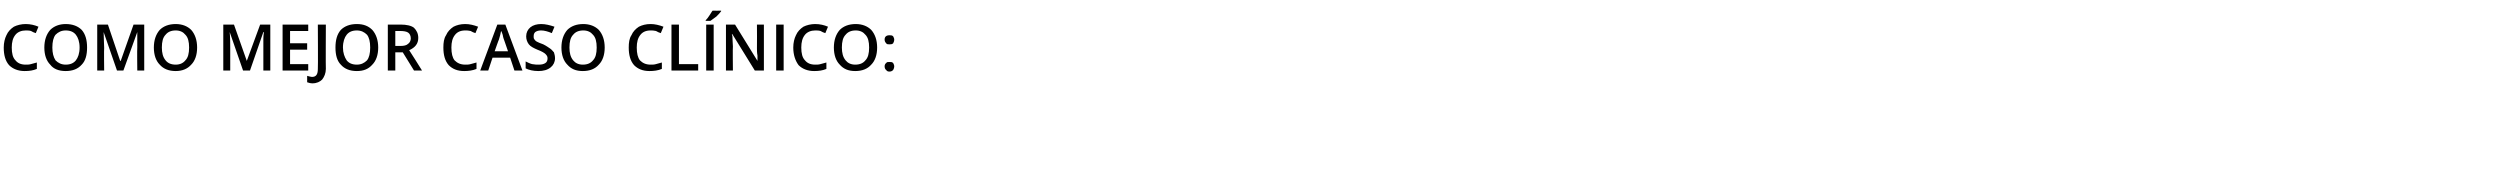 <?xml version="1.0" standalone="no"?><!DOCTYPE svg PUBLIC "-//W3C//DTD SVG 1.1//EN" "http://www.w3.org/Graphics/SVG/1.1/DTD/svg11.dtd"><svg xmlns="http://www.w3.org/2000/svg" version="1.1" width="468px" height="34.9px" viewBox="0 -4 468 34.9" style="top:-4px">  <desc>Como mejor caso clínico:</desc>  <defs/>  <g id="Polygon77751">    <path d="M 4.8 1.7 C 4 1.7 3.3 2 2.9 2.5 C 2.4 3.1 2.2 3.9 2.2 4.9 C 2.2 6 2.4 6.8 2.9 7.3 C 3.3 7.8 3.9 8.1 4.8 8.1 C 5.1 8.1 5.5 8.1 5.8 8 C 6.2 7.9 6.5 7.8 6.9 7.7 C 6.9 7.7 6.9 8.9 6.9 8.9 C 6.2 9.2 5.5 9.3 4.6 9.3 C 3.4 9.3 2.4 8.9 1.7 8.2 C 1 7.4 0.7 6.3 0.7 4.9 C 0.7 4 0.9 3.2 1.2 2.6 C 1.5 1.9 2 1.4 2.6 1 C 3.2 0.7 4 0.5 4.8 0.5 C 5.7 0.5 6.5 0.7 7.2 1 C 7.2 1 6.7 2.2 6.7 2.2 C 6.4 2.1 6.1 2 5.8 1.8 C 5.5 1.7 5.1 1.7 4.8 1.7 Z M 16.3 4.9 C 16.3 6.3 16 7.4 15.3 8.1 C 14.6 8.9 13.6 9.3 12.3 9.3 C 11 9.3 10 8.9 9.4 8.1 C 8.7 7.4 8.3 6.3 8.3 4.9 C 8.3 3.5 8.7 2.4 9.4 1.6 C 10.1 0.9 11.1 0.5 12.3 0.5 C 13.6 0.5 14.6 0.9 15.3 1.6 C 16 2.4 16.3 3.5 16.3 4.9 Z M 9.8 4.9 C 9.8 5.9 10 6.7 10.4 7.3 C 10.9 7.8 11.5 8.1 12.3 8.1 C 13.2 8.1 13.8 7.8 14.2 7.3 C 14.6 6.8 14.9 6 14.9 4.9 C 14.9 3.8 14.6 3 14.2 2.5 C 13.8 2 13.2 1.7 12.3 1.7 C 11.5 1.7 10.9 2 10.4 2.5 C 10 3 9.8 3.8 9.8 4.9 Z M 21.9 9.2 L 19.4 2 C 19.4 2 19.35 2.03 19.4 2 C 19.4 3.1 19.5 4.1 19.5 5 C 19.45 5.02 19.5 9.2 19.5 9.2 L 18.2 9.2 L 18.2 0.6 L 20.2 0.6 L 22.5 7.4 L 22.6 7.4 L 25 0.6 L 27 0.6 L 27 9.2 L 25.7 9.2 C 25.7 9.2 25.65 4.95 25.7 4.9 C 25.7 4.5 25.7 4 25.7 3.3 C 25.7 2.6 25.7 2.2 25.7 2 C 25.74 2.04 25.7 2 25.7 2 L 23.1 9.2 L 21.9 9.2 Z M 36.9 4.9 C 36.9 6.3 36.5 7.4 35.8 8.1 C 35.1 8.9 34.1 9.3 32.9 9.3 C 31.6 9.3 30.6 8.9 29.9 8.1 C 29.2 7.4 28.8 6.3 28.8 4.9 C 28.8 3.5 29.2 2.4 29.9 1.6 C 30.6 0.9 31.6 0.5 32.9 0.5 C 34.1 0.5 35.1 0.9 35.8 1.6 C 36.5 2.4 36.9 3.5 36.9 4.9 Z M 30.3 4.9 C 30.3 5.9 30.5 6.7 31 7.3 C 31.4 7.8 32 8.1 32.9 8.1 C 33.7 8.1 34.3 7.8 34.7 7.3 C 35.2 6.8 35.4 6 35.4 4.9 C 35.4 3.8 35.2 3 34.7 2.5 C 34.3 2 33.7 1.7 32.9 1.7 C 32 1.7 31.4 2 31 2.5 C 30.5 3 30.3 3.8 30.3 4.9 Z M 45.5 9.2 L 43 2 C 43 2 42.99 2.03 43 2 C 43.1 3.1 43.1 4.1 43.1 5 C 43.09 5.02 43.1 9.2 43.1 9.2 L 41.8 9.2 L 41.8 0.6 L 43.8 0.6 L 46.2 7.4 L 46.2 7.4 L 48.7 0.6 L 50.6 0.6 L 50.6 9.2 L 49.3 9.2 C 49.3 9.2 49.29 4.95 49.3 4.9 C 49.3 4.5 49.3 4 49.3 3.3 C 49.3 2.6 49.4 2.2 49.4 2 C 49.38 2.04 49.3 2 49.3 2 L 46.8 9.2 L 45.5 9.2 Z M 57.7 9.2 L 52.9 9.2 L 52.9 0.6 L 57.7 0.6 L 57.7 1.8 L 54.3 1.8 L 54.3 4.1 L 57.5 4.1 L 57.5 5.3 L 54.3 5.3 L 54.3 8 L 57.7 8 L 57.7 9.2 Z M 58.5 11.6 C 58.1 11.6 57.8 11.5 57.5 11.4 C 57.5 11.4 57.5 10.2 57.5 10.2 C 57.9 10.3 58.2 10.4 58.4 10.4 C 59.2 10.4 59.5 9.9 59.5 8.9 C 59.55 8.92 59.5 0.6 59.5 0.6 L 61 0.6 C 61 0.6 60.96 8.87 61 8.9 C 61 9.7 60.7 10.4 60.3 10.9 C 59.9 11.3 59.3 11.6 58.5 11.6 Z M 70.8 4.9 C 70.8 6.3 70.4 7.4 69.7 8.1 C 69 8.9 68.1 9.3 66.8 9.3 C 65.5 9.3 64.5 8.9 63.8 8.1 C 63.1 7.4 62.8 6.3 62.8 4.9 C 62.8 3.5 63.1 2.4 63.8 1.6 C 64.5 0.9 65.5 0.5 66.8 0.5 C 68.1 0.5 69 0.9 69.7 1.6 C 70.4 2.4 70.8 3.5 70.8 4.9 Z M 64.2 4.9 C 64.2 5.9 64.5 6.7 64.9 7.3 C 65.3 7.8 65.9 8.1 66.8 8.1 C 67.6 8.1 68.2 7.8 68.7 7.3 C 69.1 6.8 69.3 6 69.3 4.9 C 69.3 3.8 69.1 3 68.7 2.5 C 68.2 2 67.6 1.7 66.8 1.7 C 65.9 1.7 65.3 2 64.9 2.5 C 64.5 3 64.2 3.8 64.2 4.9 Z M 74 4.6 C 74 4.6 74.99 4.6 75 4.6 C 75.6 4.6 76.1 4.5 76.4 4.2 C 76.7 4 76.9 3.6 76.9 3.2 C 76.9 2.7 76.7 2.3 76.4 2.1 C 76.1 1.9 75.6 1.8 74.9 1.8 C 74.95 1.8 74 1.8 74 1.8 L 74 4.6 Z M 74 5.8 L 74 9.2 L 72.6 9.2 L 72.6 0.6 C 72.6 0.6 75.04 0.62 75 0.6 C 76.1 0.6 77 0.8 77.5 1.2 C 78 1.7 78.3 2.3 78.3 3.1 C 78.3 4.2 77.7 4.9 76.6 5.4 C 76.63 5.39 79 9.2 79 9.2 L 77.5 9.2 L 75.4 5.8 L 74 5.8 Z M 87.1 1.7 C 86.2 1.7 85.6 2 85.2 2.5 C 84.7 3.1 84.5 3.9 84.5 4.9 C 84.5 6 84.7 6.8 85.1 7.3 C 85.6 7.8 86.2 8.1 87.1 8.1 C 87.4 8.1 87.8 8.1 88.1 8 C 88.4 7.9 88.8 7.8 89.2 7.7 C 89.2 7.7 89.2 8.9 89.2 8.9 C 88.5 9.2 87.7 9.3 86.9 9.3 C 85.6 9.3 84.7 8.9 84 8.2 C 83.3 7.4 83 6.3 83 4.9 C 83 4 83.1 3.2 83.5 2.6 C 83.8 1.9 84.3 1.4 84.9 1 C 85.5 0.7 86.2 0.5 87.1 0.5 C 87.9 0.5 88.7 0.7 89.5 1 C 89.5 1 89 2.2 89 2.2 C 88.7 2.1 88.4 2 88.1 1.8 C 87.7 1.7 87.4 1.7 87.1 1.7 Z M 96.3 9.2 L 95.5 6.8 L 92.2 6.8 L 91.4 9.2 L 89.9 9.2 L 93.1 0.6 L 94.6 0.6 L 97.8 9.2 L 96.3 9.2 Z M 95.1 5.6 C 95.1 5.6 94.3 3.26 94.3 3.3 C 94.2 3.1 94.2 2.9 94.1 2.5 C 94 2.2 93.9 1.9 93.8 1.8 C 93.7 2.3 93.6 2.8 93.4 3.4 C 93.38 3.36 92.6 5.6 92.6 5.6 L 95.1 5.6 Z M 103.9 6.9 C 103.9 7.6 103.6 8.2 103.1 8.6 C 102.5 9.1 101.7 9.3 100.8 9.3 C 99.8 9.3 99 9.1 98.4 8.8 C 98.4 8.8 98.4 7.5 98.4 7.5 C 98.8 7.7 99.2 7.9 99.6 8 C 100.1 8.1 100.5 8.1 100.9 8.1 C 101.4 8.1 101.8 8 102.1 7.8 C 102.4 7.6 102.5 7.3 102.5 6.9 C 102.5 6.6 102.4 6.4 102.1 6.1 C 101.9 5.9 101.4 5.6 100.6 5.3 C 99.9 5 99.3 4.7 99 4.3 C 98.7 3.9 98.5 3.4 98.5 2.8 C 98.5 2.1 98.8 1.5 99.3 1.1 C 99.8 0.7 100.5 0.5 101.3 0.5 C 102.1 0.5 102.9 0.7 103.8 1 C 103.8 1 103.3 2.2 103.3 2.2 C 102.6 1.9 101.9 1.7 101.3 1.7 C 100.8 1.7 100.5 1.8 100.2 2 C 100 2.2 99.9 2.4 99.9 2.8 C 99.9 3 99.9 3.2 100 3.3 C 100.1 3.5 100.3 3.7 100.5 3.8 C 100.7 3.9 101.1 4.1 101.7 4.3 C 102.3 4.6 102.7 4.9 103 5.1 C 103.3 5.3 103.5 5.6 103.7 5.8 C 103.8 6.1 103.9 6.5 103.9 6.9 Z M 113.2 4.9 C 113.2 6.3 112.8 7.4 112.1 8.1 C 111.4 8.9 110.4 9.3 109.1 9.3 C 107.8 9.3 106.9 8.9 106.2 8.1 C 105.5 7.4 105.1 6.3 105.1 4.9 C 105.1 3.5 105.5 2.4 106.2 1.6 C 106.9 0.9 107.9 0.5 109.2 0.5 C 110.4 0.5 111.4 0.9 112.1 1.6 C 112.8 2.4 113.2 3.5 113.2 4.9 Z M 106.6 4.9 C 106.6 5.9 106.8 6.7 107.3 7.3 C 107.7 7.8 108.3 8.1 109.1 8.1 C 110 8.1 110.6 7.8 111 7.3 C 111.5 6.8 111.7 6 111.7 4.9 C 111.7 3.8 111.5 3 111 2.5 C 110.6 2 110 1.7 109.2 1.7 C 108.3 1.7 107.7 2 107.3 2.5 C 106.8 3 106.6 3.8 106.6 4.9 Z M 121.8 1.7 C 120.9 1.7 120.3 2 119.9 2.5 C 119.4 3.1 119.2 3.9 119.2 4.9 C 119.2 6 119.4 6.8 119.8 7.3 C 120.3 7.8 120.9 8.1 121.8 8.1 C 122.1 8.1 122.5 8.1 122.8 8 C 123.1 7.9 123.5 7.8 123.9 7.7 C 123.9 7.7 123.9 8.9 123.9 8.9 C 123.2 9.2 122.4 9.3 121.6 9.3 C 120.3 9.3 119.4 8.9 118.7 8.2 C 118 7.4 117.7 6.3 117.7 4.9 C 117.7 4 117.8 3.2 118.2 2.6 C 118.5 1.9 119 1.4 119.6 1 C 120.2 0.7 120.9 0.5 121.8 0.5 C 122.6 0.5 123.4 0.7 124.2 1 C 124.2 1 123.7 2.2 123.7 2.2 C 123.4 2.1 123.1 2 122.8 1.8 C 122.4 1.7 122.1 1.7 121.8 1.7 Z M 125.7 9.2 L 125.7 0.6 L 127.1 0.6 L 127.1 8 L 130.7 8 L 130.7 9.2 L 125.7 9.2 Z M 132.2 9.2 L 132.2 0.6 L 133.6 0.6 L 133.6 9.2 L 132.2 9.2 Z M 132.1 -0.1 C 132.1 -0.1 132.13 -0.22 132.1 -0.2 C 132.4 -0.5 132.6 -0.8 132.8 -1.1 C 133.1 -1.5 133.2 -1.8 133.4 -2 C 133.38 -1.99 135 -2 135 -2 C 135 -2 134.98 -1.87 135 -1.9 C 134.8 -1.6 134.5 -1.3 134.1 -0.9 C 133.7 -0.6 133.3 -0.3 133 -0.1 C 133.05 -0.07 132.1 -0.1 132.1 -0.1 Z M 143 9.2 L 141.3 9.2 L 137.1 2.4 L 137 2.4 C 137 2.4 137.07 2.74 137.1 2.7 C 137.1 3.5 137.2 4.1 137.2 4.7 C 137.15 4.73 137.2 9.2 137.2 9.2 L 135.9 9.2 L 135.9 0.6 L 137.6 0.6 L 141.8 7.4 C 141.8 7.4 141.81 7.41 141.8 7.4 C 141.8 7.3 141.8 7 141.8 6.4 C 141.7 5.9 141.7 5.4 141.7 5.1 C 141.73 5.1 141.7 0.6 141.7 0.6 L 143 0.6 L 143 9.2 Z M 145.3 9.2 L 145.3 0.6 L 146.7 0.6 L 146.7 9.2 L 145.3 9.2 Z M 152.6 1.7 C 151.8 1.7 151.1 2 150.7 2.5 C 150.2 3.1 150 3.9 150 4.9 C 150 6 150.2 6.8 150.7 7.3 C 151.1 7.8 151.7 8.1 152.6 8.1 C 152.9 8.1 153.3 8.1 153.6 8 C 154 7.9 154.3 7.8 154.7 7.7 C 154.7 7.7 154.7 8.9 154.7 8.9 C 154 9.2 153.3 9.3 152.4 9.3 C 151.2 9.3 150.2 8.9 149.5 8.2 C 148.9 7.4 148.5 6.3 148.5 4.9 C 148.5 4 148.7 3.2 149 2.6 C 149.3 1.9 149.8 1.4 150.4 1 C 151 0.7 151.8 0.5 152.6 0.5 C 153.5 0.5 154.3 0.7 155 1 C 155 1 154.5 2.2 154.5 2.2 C 154.2 2.1 153.9 2 153.6 1.8 C 153.3 1.7 152.9 1.7 152.6 1.7 Z M 164.2 4.9 C 164.2 6.3 163.8 7.4 163.1 8.1 C 162.4 8.9 161.4 9.3 160.1 9.3 C 158.8 9.3 157.9 8.9 157.2 8.1 C 156.5 7.4 156.1 6.3 156.1 4.9 C 156.1 3.5 156.5 2.4 157.2 1.6 C 157.9 0.9 158.9 0.5 160.2 0.5 C 161.4 0.5 162.4 0.9 163.1 1.6 C 163.8 2.4 164.2 3.5 164.2 4.9 Z M 157.6 4.9 C 157.6 5.9 157.8 6.7 158.3 7.3 C 158.7 7.8 159.3 8.1 160.1 8.1 C 161 8.1 161.6 7.8 162 7.3 C 162.5 6.8 162.7 6 162.7 4.9 C 162.7 3.8 162.5 3 162 2.5 C 161.6 2 161 1.7 160.2 1.7 C 159.3 1.7 158.7 2 158.3 2.5 C 157.8 3 157.6 3.8 157.6 4.9 Z M 165.6 8.4 C 165.6 8.2 165.7 7.9 165.9 7.8 C 166 7.6 166.2 7.6 166.5 7.6 C 166.8 7.6 167 7.6 167.2 7.8 C 167.3 8 167.4 8.2 167.4 8.4 C 167.4 8.7 167.3 8.9 167.2 9.1 C 167 9.3 166.8 9.4 166.5 9.4 C 166.2 9.4 166 9.3 165.9 9.1 C 165.7 9 165.6 8.7 165.6 8.4 Z M 165.6 3.4 C 165.6 2.9 165.9 2.6 166.5 2.6 C 166.8 2.6 167 2.6 167.2 2.8 C 167.3 3 167.4 3.2 167.4 3.4 C 167.4 3.7 167.3 3.9 167.2 4.1 C 167 4.3 166.8 4.3 166.5 4.3 C 166.2 4.3 166 4.3 165.9 4.1 C 165.7 3.9 165.6 3.7 165.6 3.4 Z " stroke="none" fill="#000"/>  </g></svg>